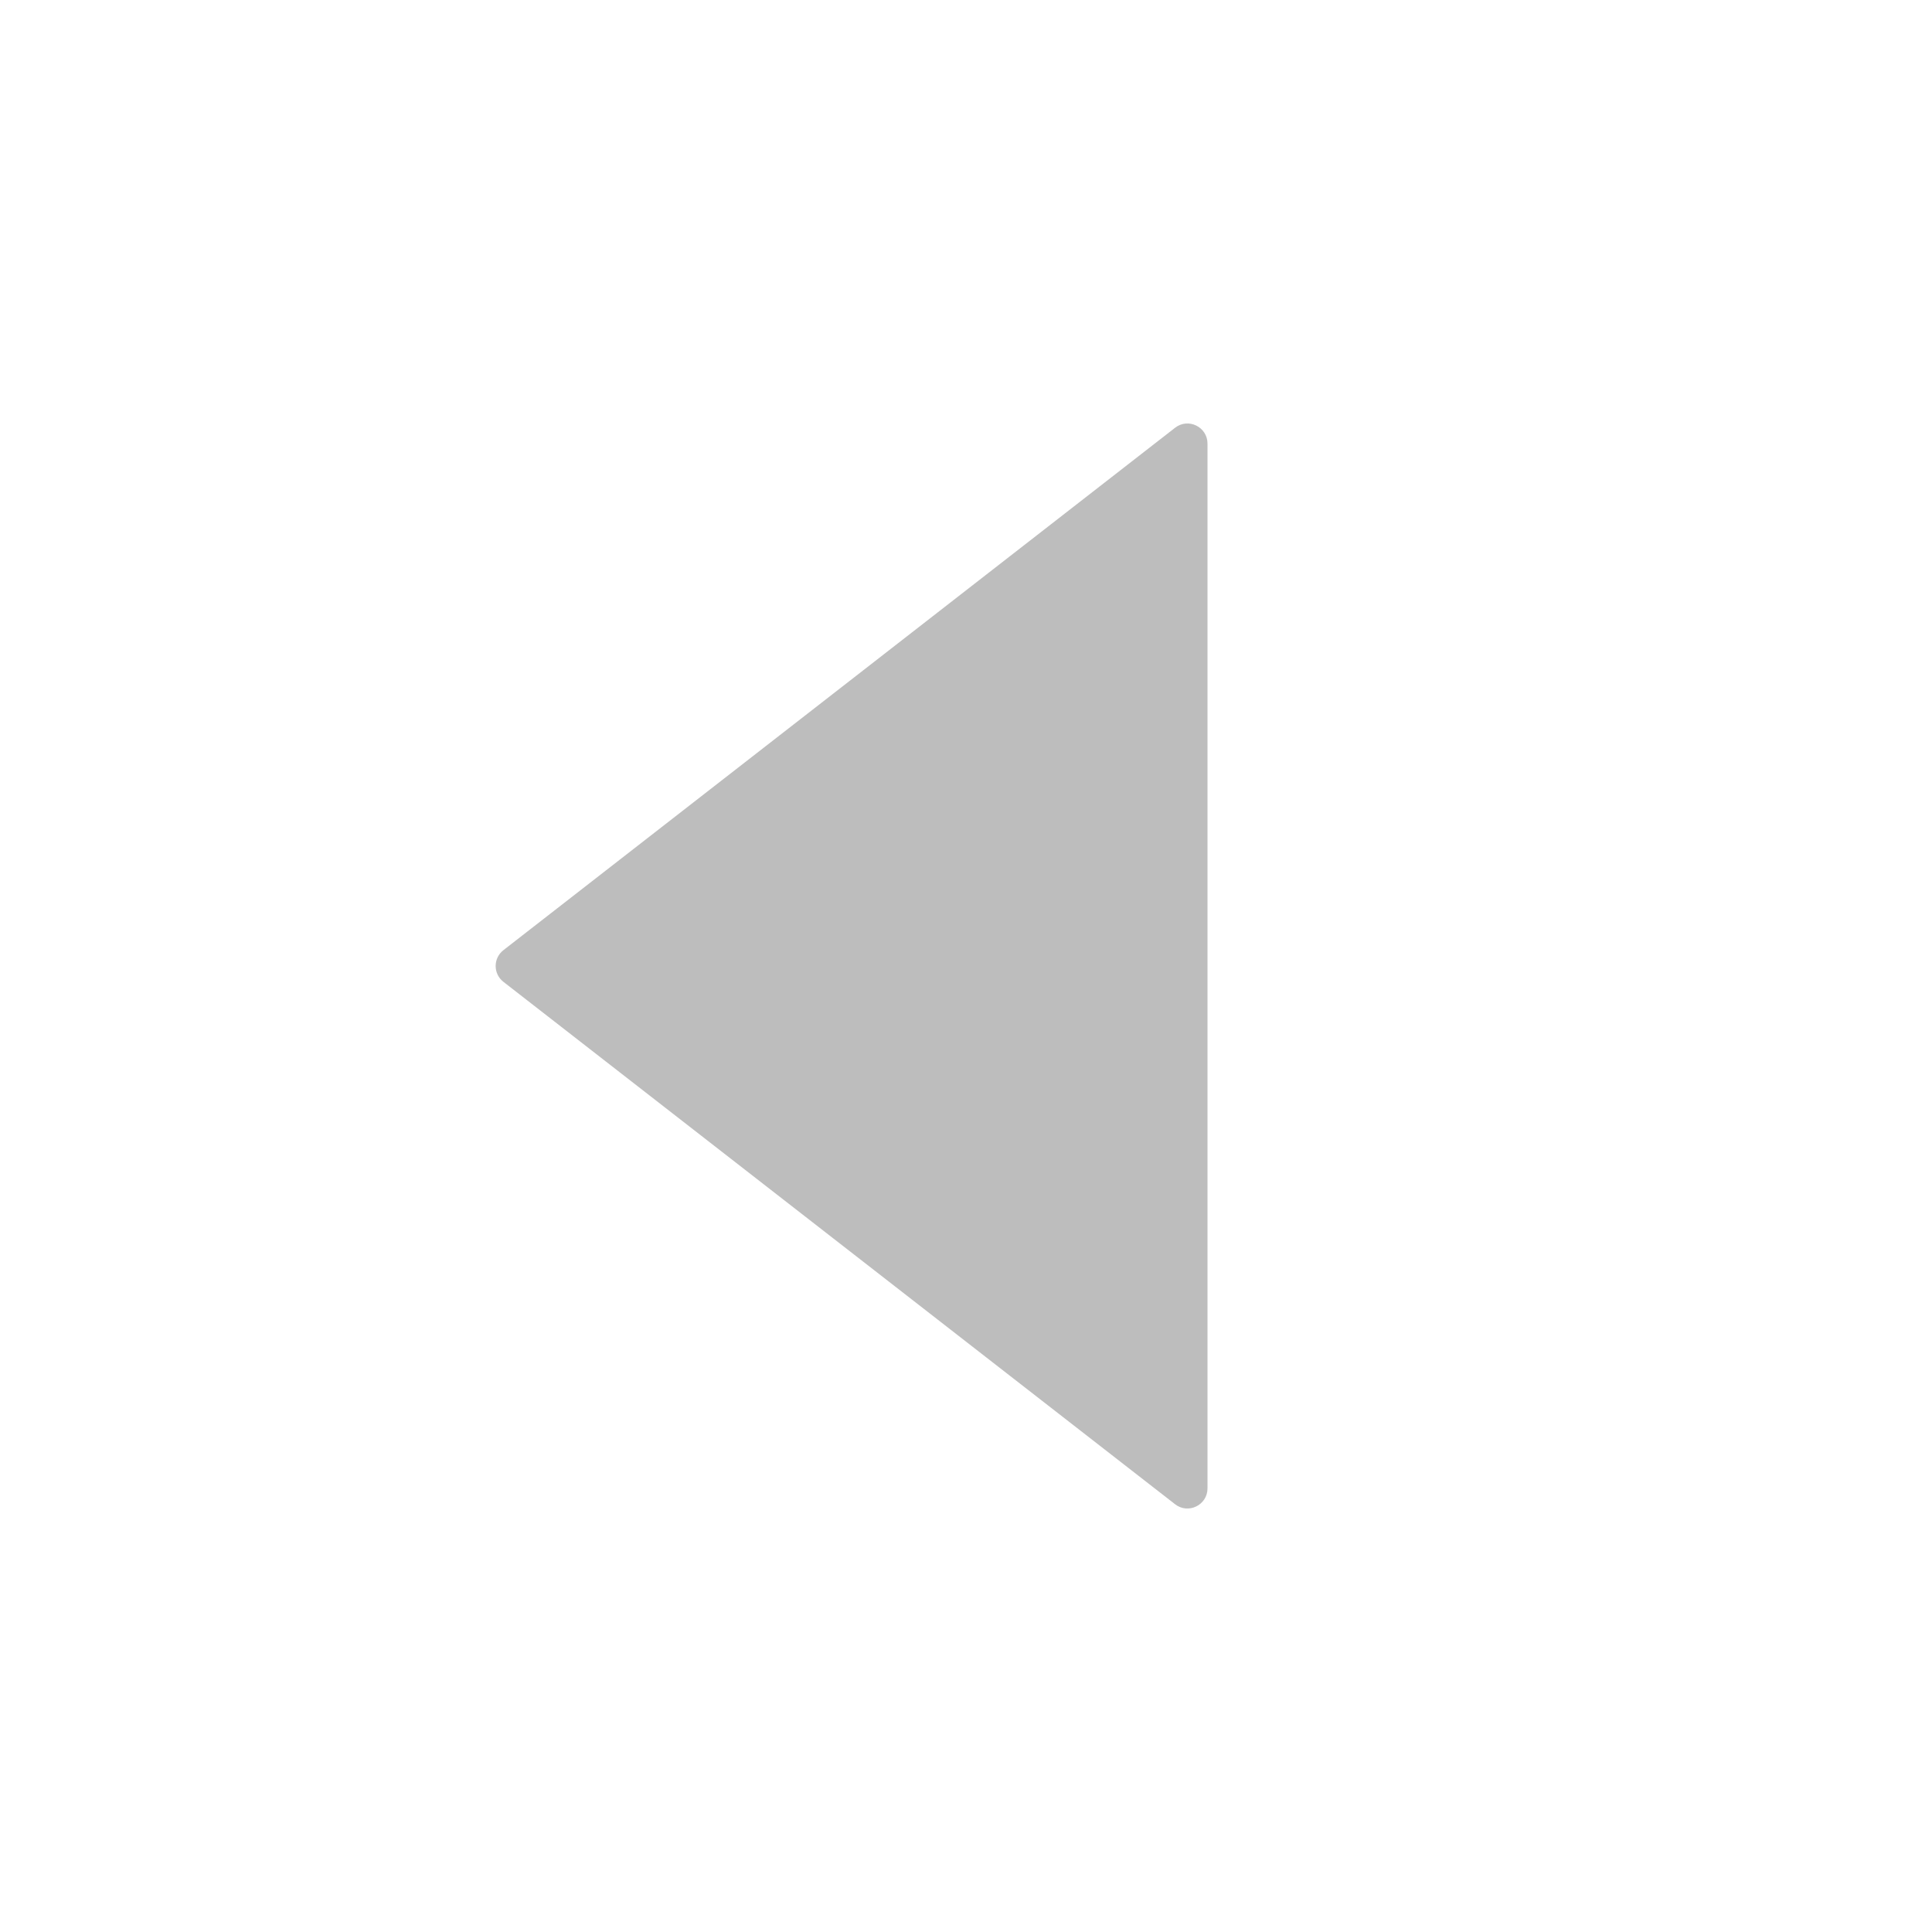 <svg width="24" height="24" viewBox="0 0 24 24" fill="none" xmlns="http://www.w3.org/2000/svg">
<path d="M6.254 11.803L14.597 5.314C14.761 5.186 15 5.303 15 5.511L15 18.489C15 18.697 14.761 18.814 14.597 18.686L6.254 12.197C6.125 12.097 6.125 11.903 6.254 11.803Z" fill="#BDBDBD"/>
</svg>
